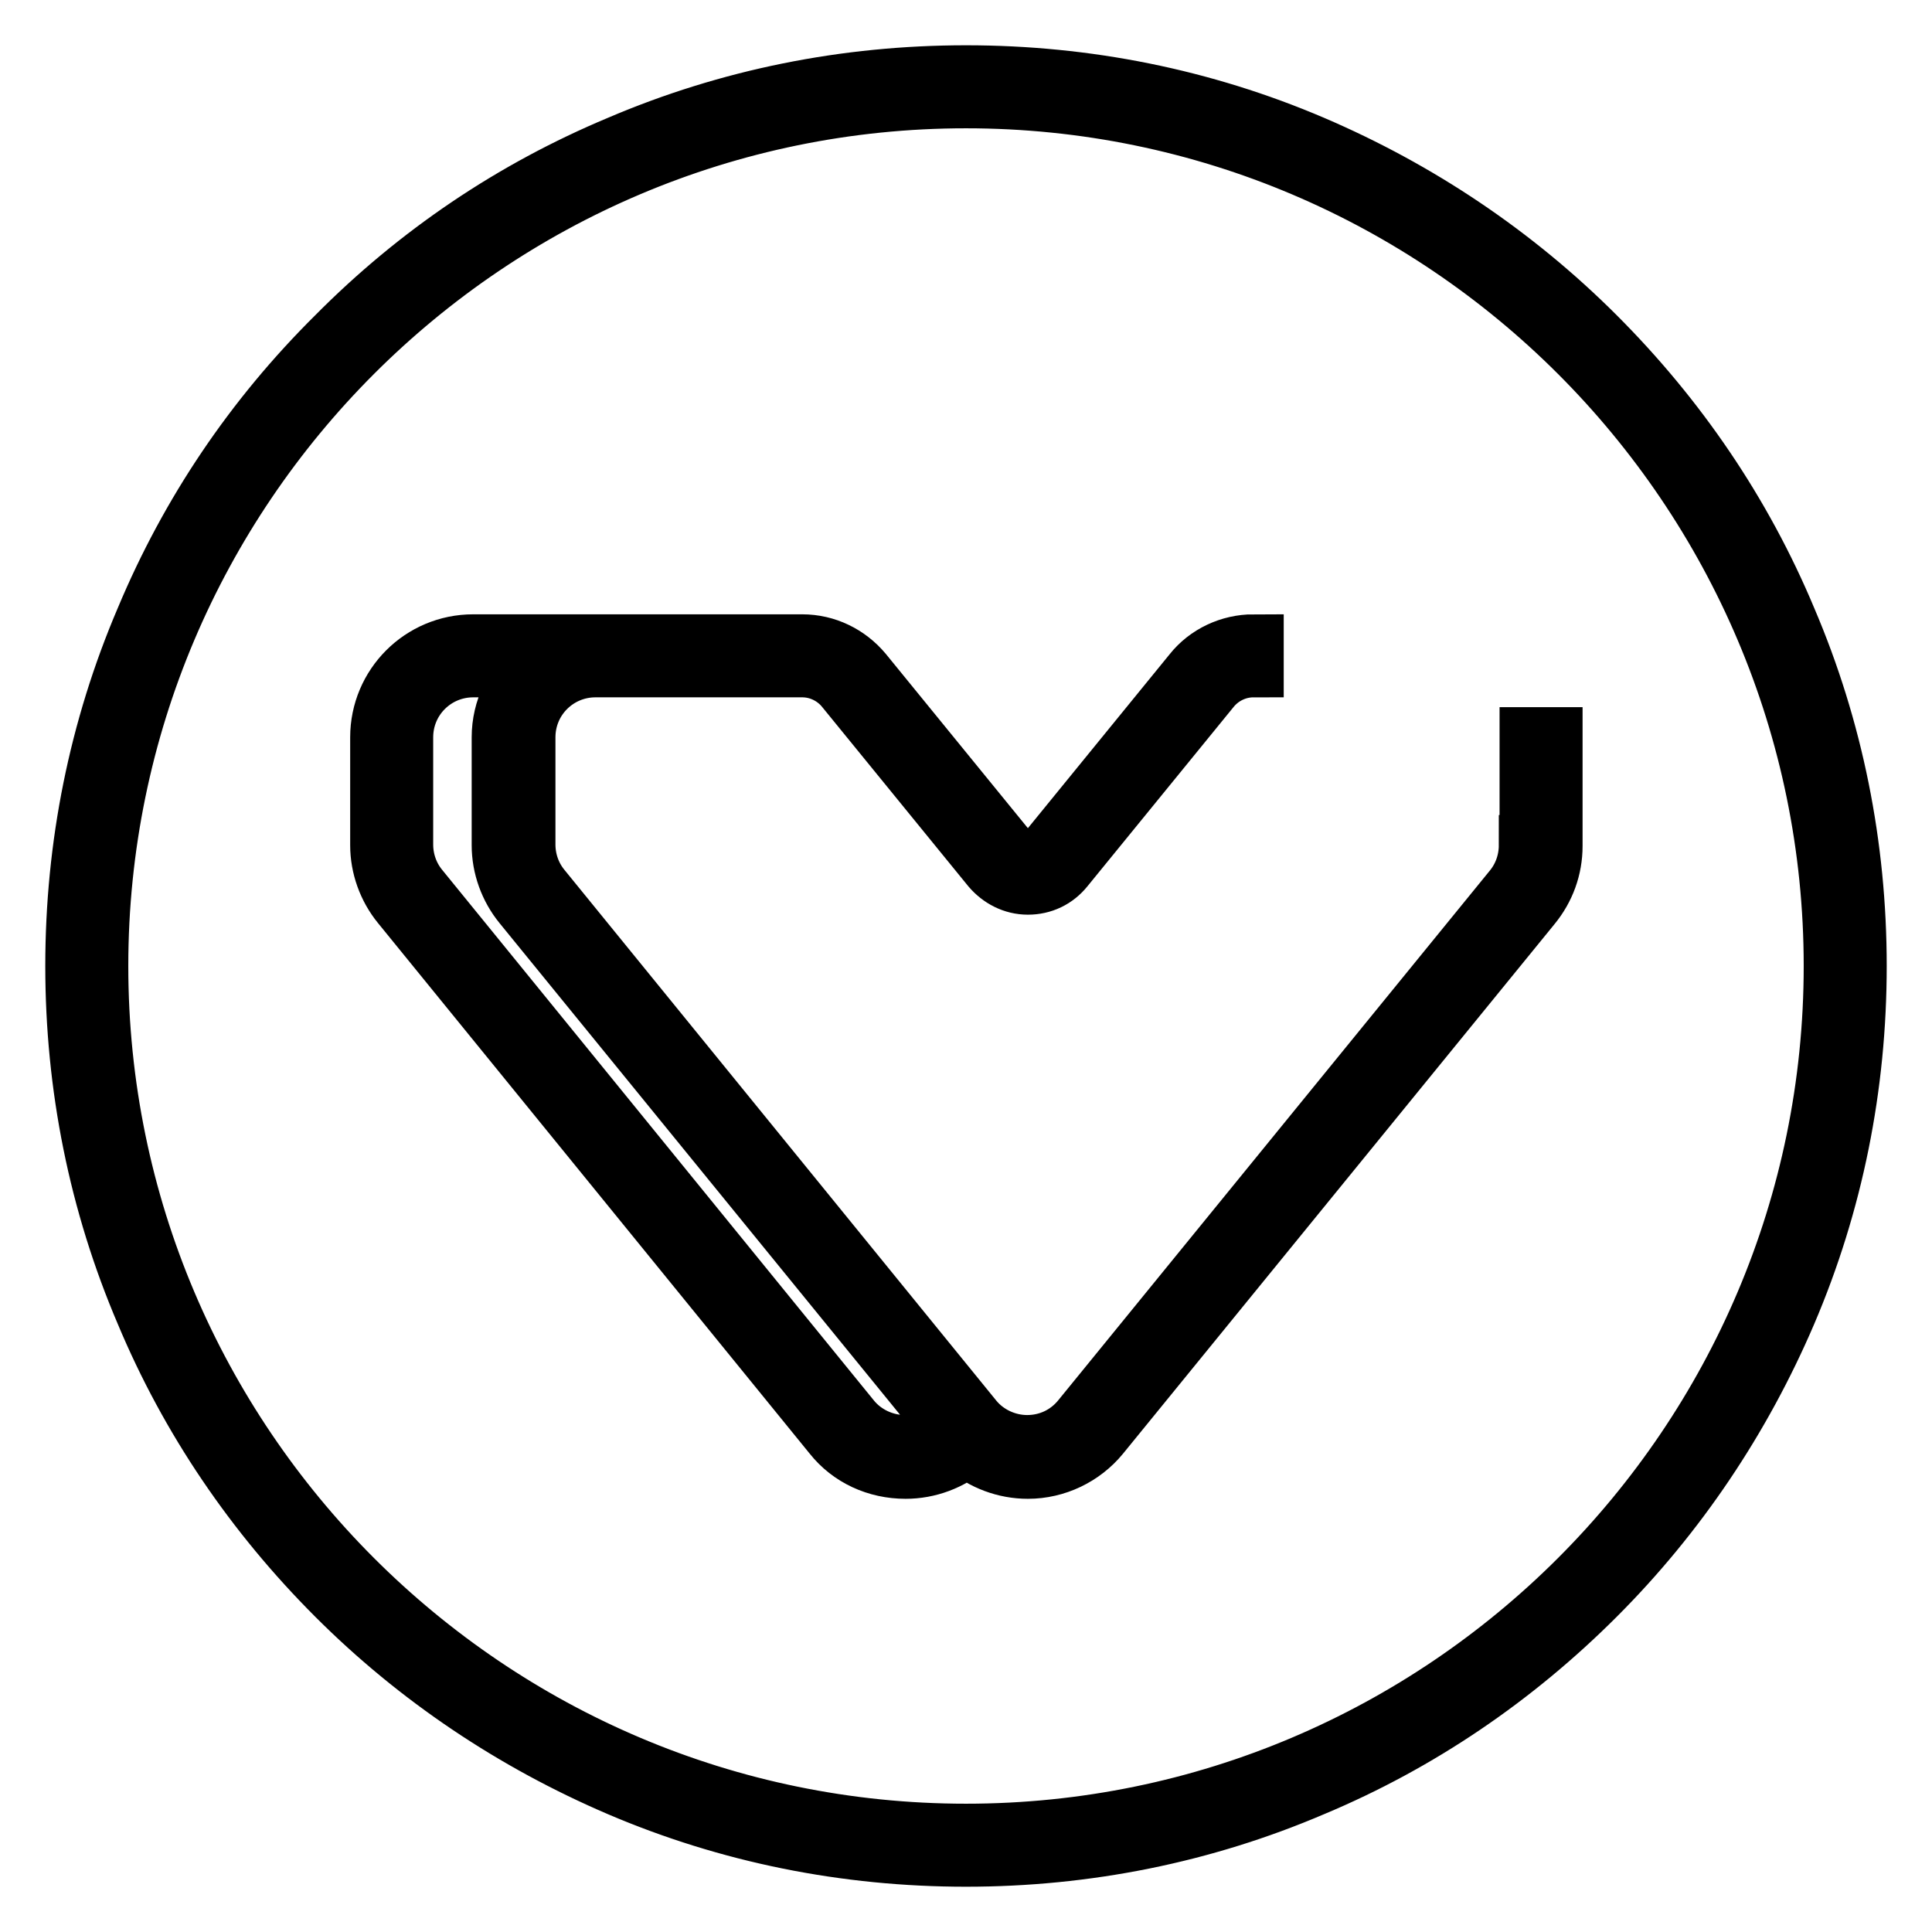 <?xml version="1.0" encoding="utf-8"?>
<!-- Svg Vector Icons : http://www.onlinewebfonts.com/icon -->
<!DOCTYPE svg PUBLIC "-//W3C//DTD SVG 1.1//EN" "http://www.w3.org/Graphics/SVG/1.1/DTD/svg11.dtd">
<svg version="1.1" xmlns="http://www.w3.org/2000/svg" xmlns:xlink="http://www.w3.org/1999/xlink" x="0px" y="0px" viewBox="0 0 256 256" enable-background="new 0 0 256 256" xml:space="preserve">
<g> <path stroke-width="8" fill-opacity="0" stroke="#000000"  d="M202.6,112c0,2.1-0.7,4.2-2.1,5.9l-57.2,70.2c-1.8,2.2-4.4,3.4-7.2,3.4c-2.8,0-5.5-1.3-7.2-3.4l-57.2-70.3 c-1.4-1.7-2.1-3.8-2.1-5.9V97.7c0-5.2,4.2-9.3,9.3-9.3h27.4c2.2,0,4.3,1,5.7,2.7l19.4,23.8c1.2,1.4,2.9,2.3,4.8,2.3l0,0 c1.9,0,3.6-0.8,4.8-2.3l19.4-23.8c1.4-1.7,3.5-2.7,5.7-2.7v-3c-3.1,0-6.1,1.4-8,3.8l-19.4,23.8c-0.6,0.7-1.5,1.2-2.5,1.2l0,0 c-1,0-1.9-0.4-2.5-1.2l-19.4-23.8c-2-2.4-4.9-3.8-8-3.8H62.7c-6.8,0-12.3,5.5-12.3,12.3v14.3c0,2.8,1,5.6,2.8,7.8l57.2,70.3 c2.3,2.9,5.8,4.5,9.6,4.5h0c3,0,5.9-1.1,8.1-3c2.2,1.9,5.1,3,8.1,3l0,0c3.7,0,7.2-1.7,9.5-4.5l57.2-70.2c1.8-2.2,2.8-4.9,2.8-7.8 V97.7h-3V112L202.6,112z M119.9,191.5L119.9,191.5c-2.8,0-5.5-1.3-7.2-3.4l-57.2-70.3c-1.4-1.7-2.1-3.8-2.1-5.9V97.7 c0-5.2,4.2-9.3,9.3-9.3h8.1c-2.6,2.3-4.3,5.6-4.3,9.3v14.3c0,2.8,1,5.6,2.8,7.8l56.7,69.6C124.3,190.7,122.1,191.5,119.9,191.5z"/> <path stroke-width="8" fill-opacity="0" stroke="#000000"  d="M236.7,82.1c-5.9-14.1-14.5-26.7-25.3-37.5c-10.8-10.8-23.5-19.3-37.5-25.3c-14.5-6.2-30-9.3-45.9-9.3 c-15.9,0-31.4,3.1-45.9,9.3C68,25.2,55.4,33.7,44.6,44.6C33.7,55.4,25.2,68,19.3,82.1c-6.2,14.5-9.3,30-9.3,45.9 c0,15.9,3.1,31.4,9.3,45.9c5.9,14.1,14.5,26.7,25.3,37.5c10.8,10.8,23.5,19.3,37.5,25.3c14.5,6.2,30,9.3,45.9,9.3 c15.9,0,31.4-3.1,45.9-9.3c14.1-5.9,26.7-14.5,37.5-25.3c10.8-10.8,19.3-23.5,25.3-37.5c6.2-14.5,9.3-30,9.3-45.9 C246,112.1,242.9,96.6,236.7,82.1L236.7,82.1z M128,243c-63.4,0-115-51.6-115-115C13,64.6,64.6,13,128,13c63.4,0,115,51.6,115,115 C243,191.4,191.4,243,128,243z"/></g>
</svg>